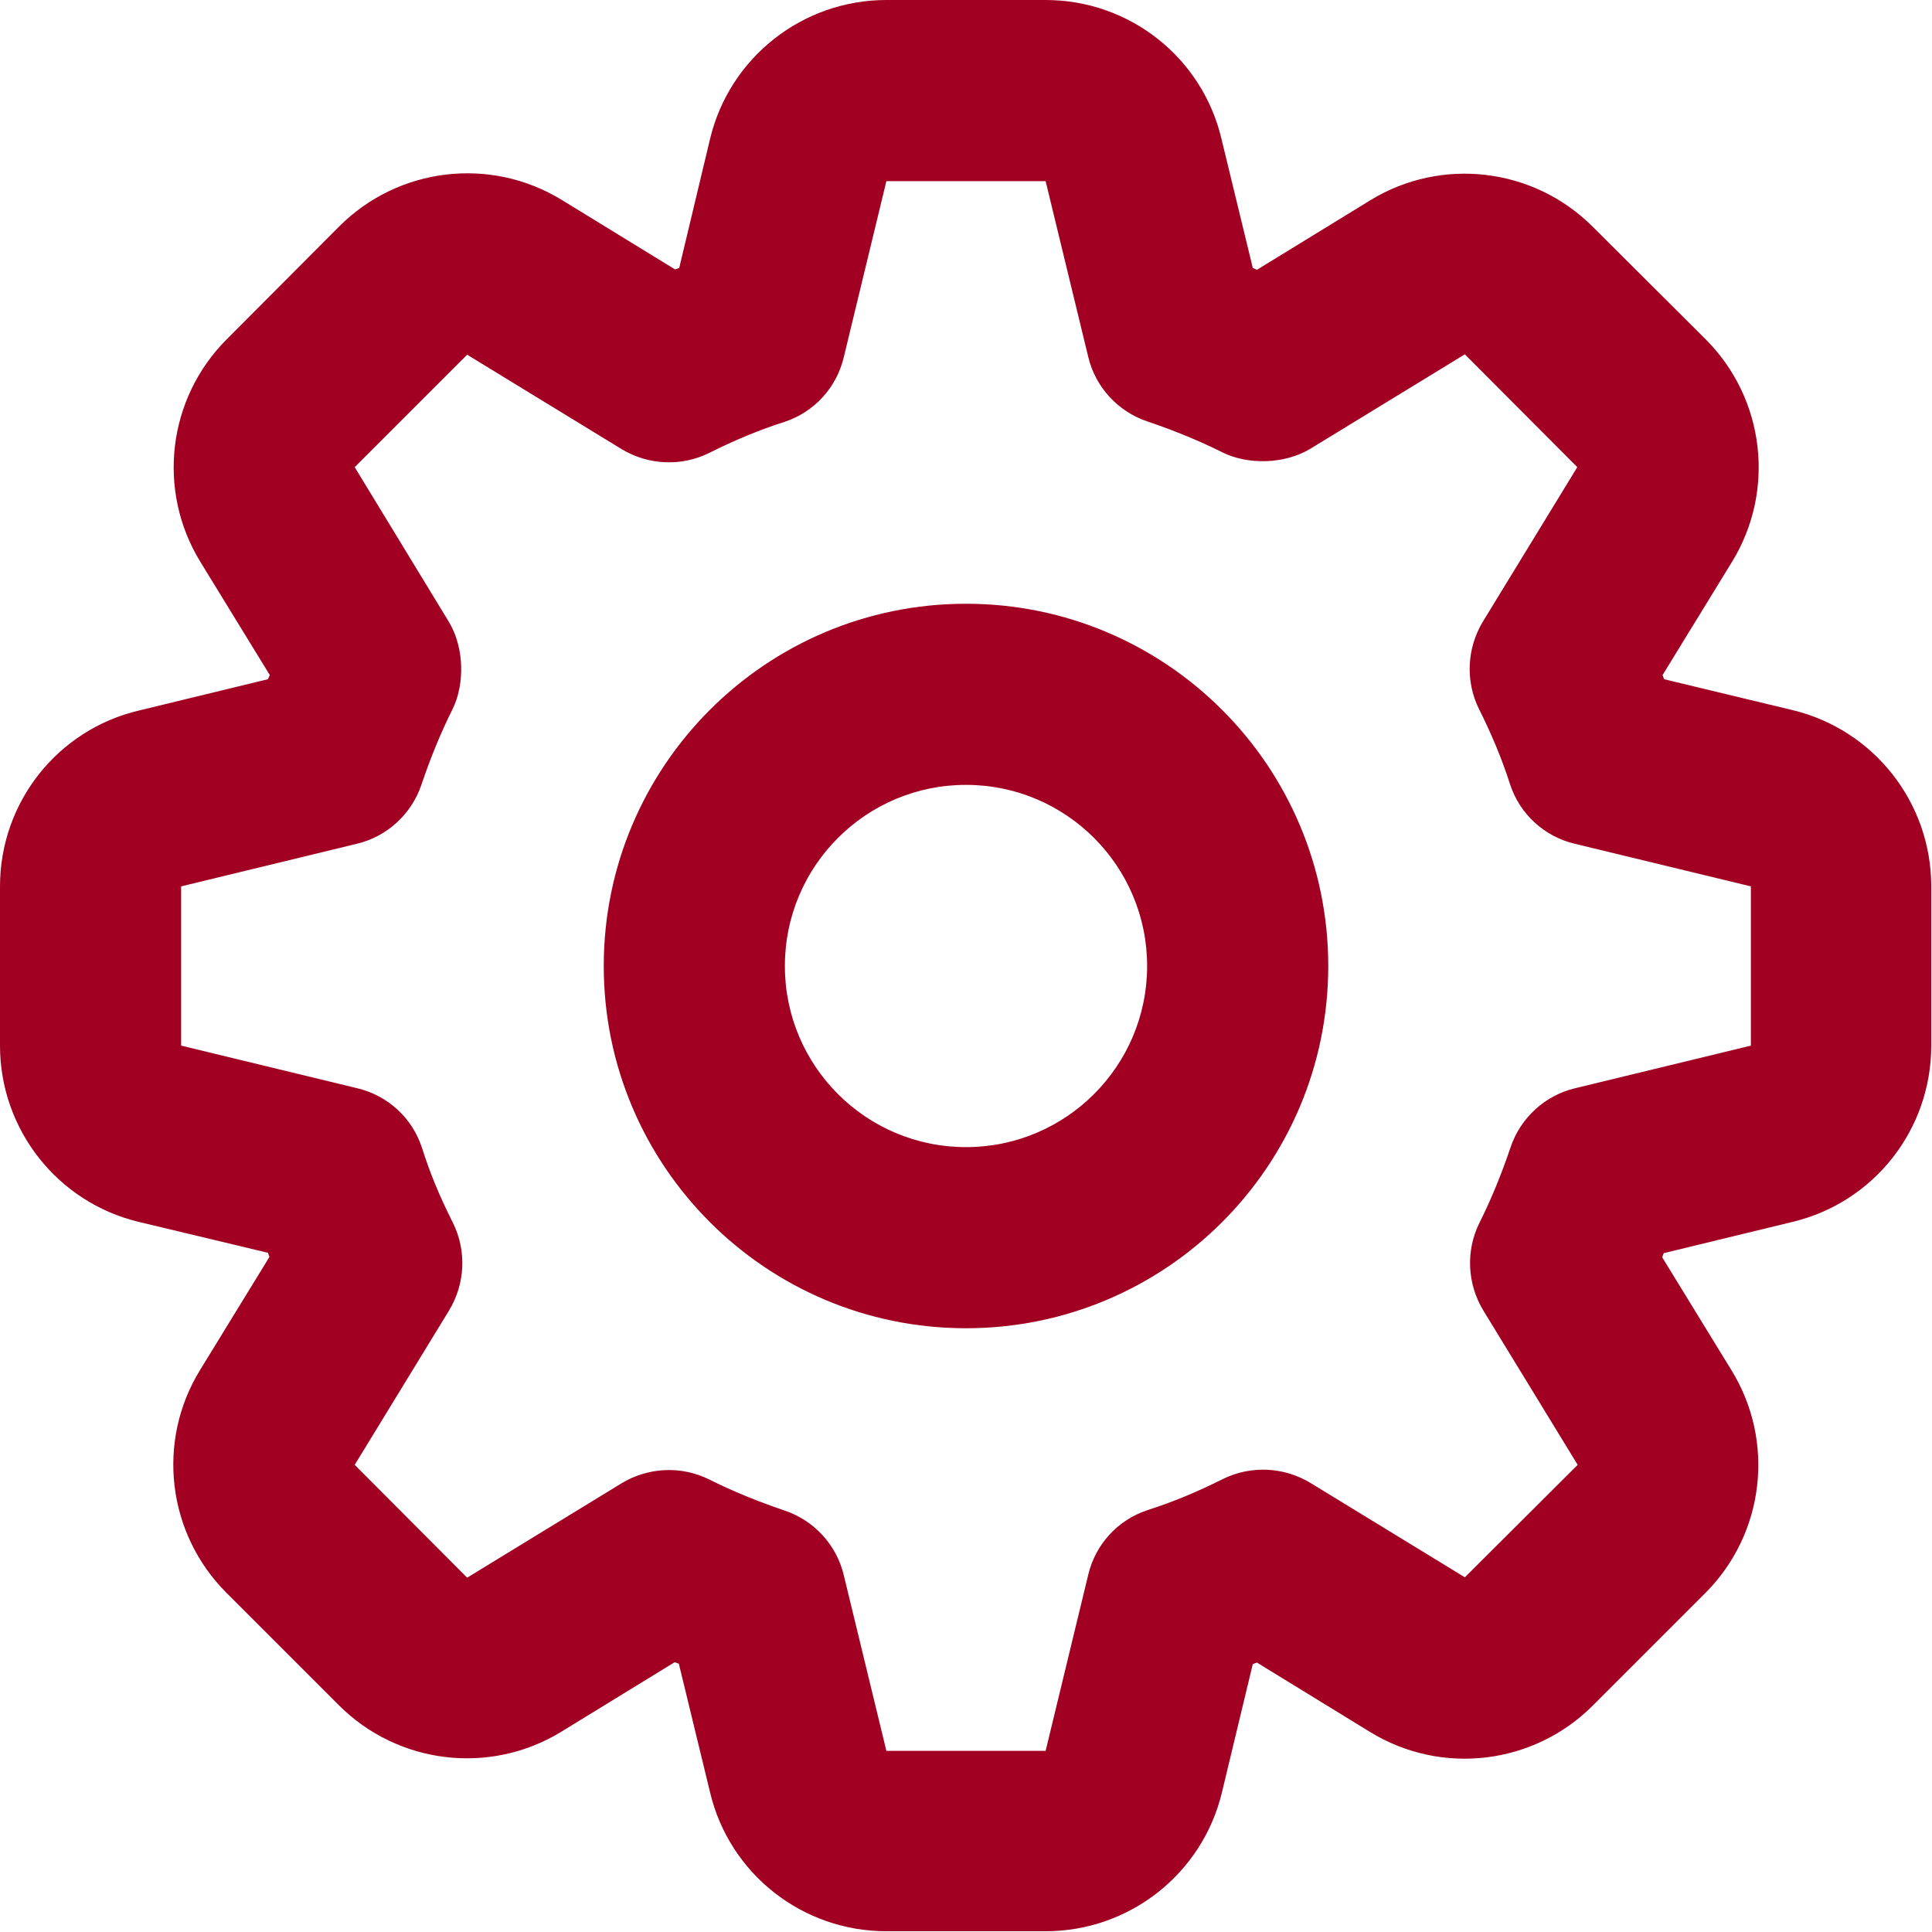 <?xml version="1.0" encoding="UTF-8"?>
<svg id="Layer_1" xmlns="http://www.w3.org/2000/svg" version="1.1" viewBox="0 0 512 512">
  <!-- Generator: Adobe Illustrator 29.1.0, SVG Export Plug-In . SVG Version: 2.1.0 Build 142)  -->
  <defs>
    <style>
      .st0 {
        fill: #a10022;
      }
    </style>
  </defs>
  <path class="st0" d="M256,160c-53,0-96,43-96,96s43,96,96,96,96-43,96-96-43-96-96-96ZM304,256c0,26.5-21.5,48-48,48s-48-21.5-48-48,21.5-48,48-48,48,21.5,48,48ZM234.9,0c-22.2,0-41.5,15.2-46.7,36.7l-8.2,34.3-1.1.4-30-18.4c-18.9-11.6-43.3-8.7-59,7l-29.8,29.9c-15.7,15.7-18.6,40.1-7,59l18.4,30-.5,1.1-34.2,8.3C15.2,193.4,0,212.7,0,234.9v42.2c0,22.2,15.2,41.5,36.7,46.7l34.3,8.2.4,1.1-18.4,30c-11.6,18.9-8.7,43.3,7,59l29.8,29.8c15.7,15.7,40.1,18.6,59,7l30-18.4,1.1.4,8.3,34.2c5.2,21.6,24.5,36.7,46.7,36.7h42.2c22.2,0,41.5-15.2,46.7-36.7l8.2-34.1,1.1-.4,30,18.4c18.9,11.6,43.3,8.7,59-7l29.8-29.8c15.7-15.7,18.6-40.1,7-59l-18.4-30,.4-1.1,34.2-8.3c21.6-5.2,36.7-24.5,36.7-46.7v-42.2c0-22.2-15.2-41.5-36.7-46.7l-34.1-8.2-.4-1.1,18.4-30c11.6-18.9,8.7-43.3-7-59l-29.9-29.8c-15.7-15.7-40.1-18.6-59-7l-30,18.4-1.1-.5-8.3-34.2c-5.1-21.6-24.4-36.8-46.6-36.8h-42.2ZM234.9,48h42.2l11.3,46.6c1.9,8,7.9,14.5,15.7,17.1,6.8,2.3,13.5,5,19.9,8.2s16.2,3.3,23.3-1l40.9-25,29.8,29.9-25,40.9c-4.3,7.1-4.7,15.9-1,23.3,3.2,6.4,6,13,8.2,19.9,2.6,7.9,9.1,13.8,17.1,15.7l46.7,11.3v42.2l-46.6,11.3c-8,1.9-14.5,7.9-17.1,15.7-2.3,6.8-5,13.5-8.2,19.9-3.7,7.4-3.3,16.2,1,23.3l25,40.9-29.9,29.8-40.9-25c-7.1-4.3-15.9-4.7-23.3-1-6.4,3.2-13,6-19.9,8.2-7.9,2.6-13.8,9.1-15.7,17.1l-11.3,46.7h-42.2l-11.3-46.6c-1.9-8-7.9-14.5-15.7-17.1-6.8-2.3-13.5-5-19.9-8.2-7.4-3.7-16.2-3.3-23.3,1l-40.9,25-29.8-29.9,25-40.9c4.3-7.1,4.7-15.9,1-23.3s-6-13-8.2-19.9c-2.6-7.9-9.1-13.8-17.1-15.7l-46.7-11.3v-42.2l46.6-11.3c8-1.9,14.5-7.9,17.1-15.7,2.3-6.8,5-13.5,8.2-19.9s3.3-16.2-1-23.3l-24.9-40.9,29.8-29.8,40.9,25c7.1,4.3,15.9,4.7,23.3,1,6.4-3.2,13-6,19.9-8.2,7.9-2.6,13.8-9.1,15.7-17.1l11.3-46.7Z"/>
</svg>